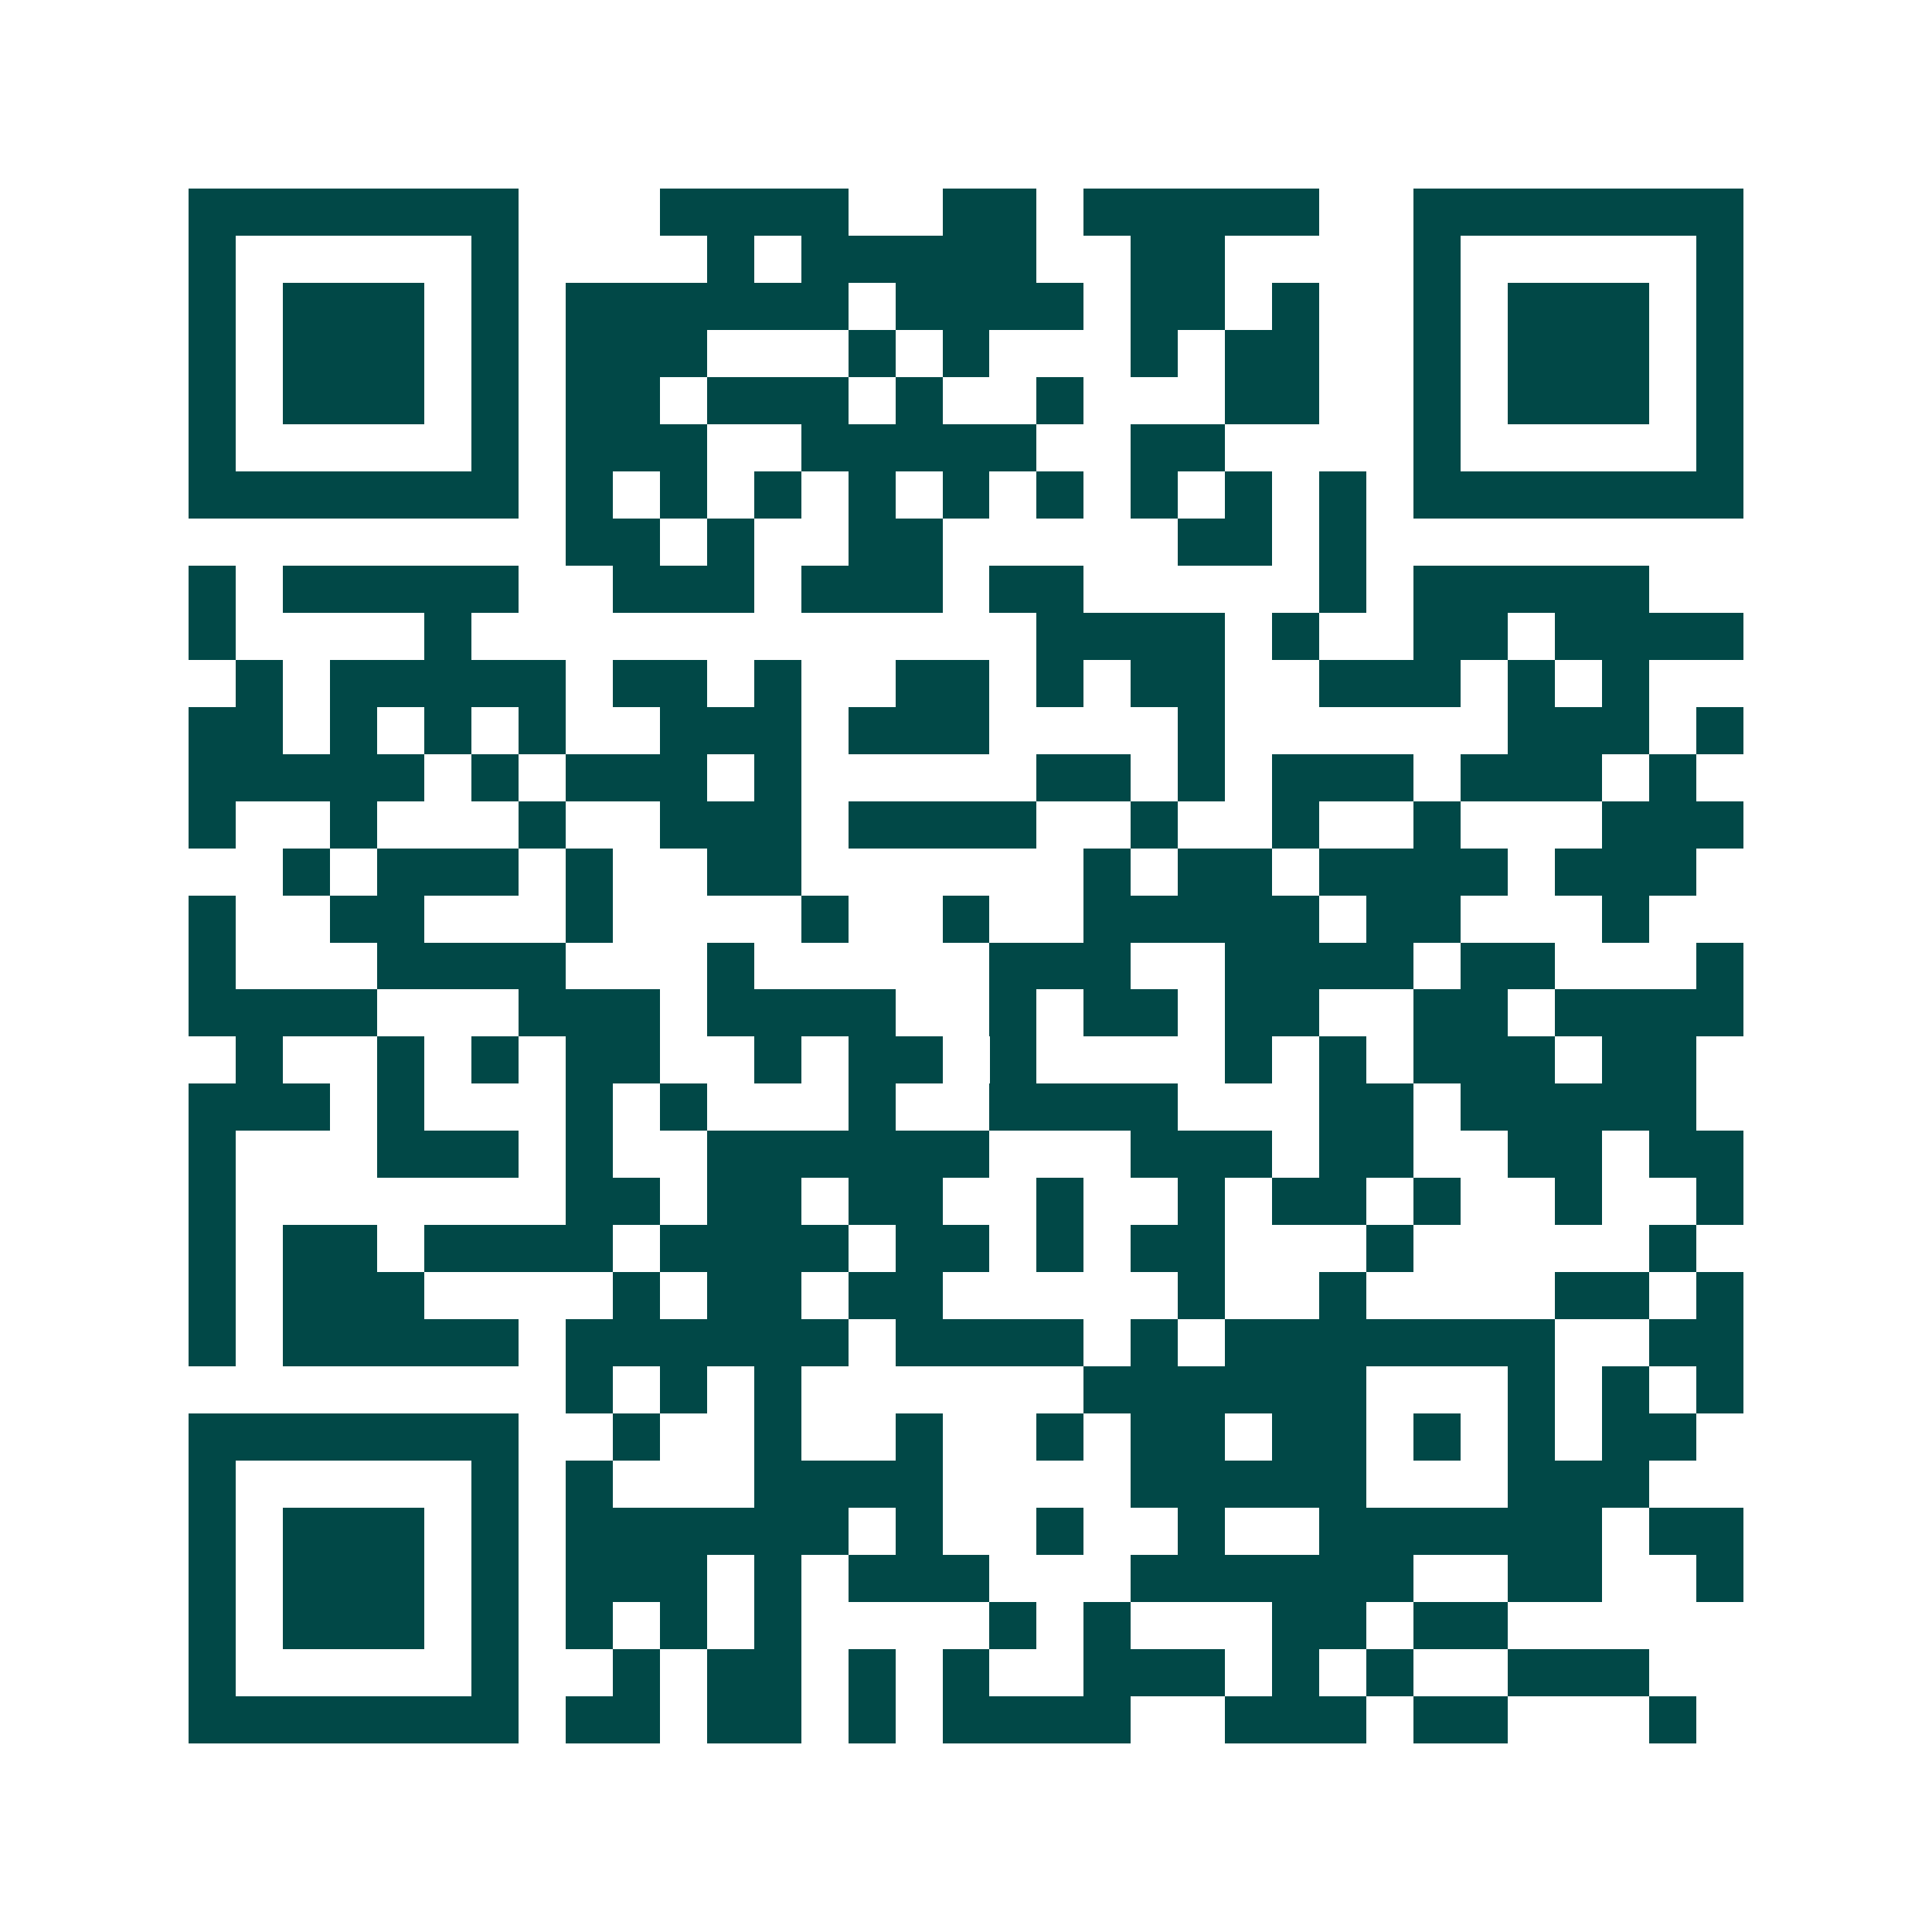 <svg xmlns="http://www.w3.org/2000/svg" width="200" height="200" viewBox="0 0 41 41" shape-rendering="crispEdges"><path fill="#ffffff" d="M0 0h41v41H0z"/><path stroke="#014847" d="M4 4.5h7m3 0h4m2 0h2m1 0h5m2 0h7M4 5.5h1m5 0h1m4 0h1m1 0h5m2 0h2m4 0h1m5 0h1M4 6.5h1m1 0h3m1 0h1m1 0h6m1 0h4m1 0h2m1 0h1m2 0h1m1 0h3m1 0h1M4 7.5h1m1 0h3m1 0h1m1 0h3m3 0h1m1 0h1m3 0h1m1 0h2m2 0h1m1 0h3m1 0h1M4 8.5h1m1 0h3m1 0h1m1 0h2m1 0h3m1 0h1m2 0h1m3 0h2m2 0h1m1 0h3m1 0h1M4 9.5h1m5 0h1m1 0h3m2 0h5m2 0h2m4 0h1m5 0h1M4 10.5h7m1 0h1m1 0h1m1 0h1m1 0h1m1 0h1m1 0h1m1 0h1m1 0h1m1 0h1m1 0h7M12 11.5h2m1 0h1m2 0h2m5 0h2m1 0h1M4 12.5h1m1 0h5m2 0h3m1 0h3m1 0h2m5 0h1m1 0h5M4 13.5h1m4 0h1m12 0h4m1 0h1m2 0h2m1 0h4M5 14.5h1m1 0h5m1 0h2m1 0h1m2 0h2m1 0h1m1 0h2m2 0h3m1 0h1m1 0h1M4 15.5h2m1 0h1m1 0h1m1 0h1m2 0h3m1 0h3m4 0h1m6 0h3m1 0h1M4 16.5h5m1 0h1m1 0h3m1 0h1m5 0h2m1 0h1m1 0h3m1 0h3m1 0h1M4 17.5h1m2 0h1m3 0h1m2 0h3m1 0h4m2 0h1m2 0h1m2 0h1m3 0h3M6 18.5h1m1 0h3m1 0h1m2 0h2m6 0h1m1 0h2m1 0h4m1 0h3M4 19.5h1m2 0h2m3 0h1m4 0h1m2 0h1m2 0h5m1 0h2m3 0h1M4 20.5h1m3 0h4m3 0h1m5 0h3m2 0h4m1 0h2m3 0h1M4 21.5h4m3 0h3m1 0h4m2 0h1m1 0h2m1 0h2m2 0h2m1 0h4M5 22.5h1m2 0h1m1 0h1m1 0h2m2 0h1m1 0h2m1 0h1m4 0h1m1 0h1m1 0h3m1 0h2M4 23.5h3m1 0h1m3 0h1m1 0h1m3 0h1m2 0h4m3 0h2m1 0h5M4 24.5h1m3 0h3m1 0h1m2 0h6m3 0h3m1 0h2m2 0h2m1 0h2M4 25.5h1m7 0h2m1 0h2m1 0h2m2 0h1m2 0h1m1 0h2m1 0h1m2 0h1m2 0h1M4 26.5h1m1 0h2m1 0h4m1 0h4m1 0h2m1 0h1m1 0h2m3 0h1m5 0h1M4 27.5h1m1 0h3m4 0h1m1 0h2m1 0h2m5 0h1m2 0h1m4 0h2m1 0h1M4 28.5h1m1 0h5m1 0h6m1 0h4m1 0h1m1 0h7m2 0h2M12 29.5h1m1 0h1m1 0h1m6 0h6m3 0h1m1 0h1m1 0h1M4 30.5h7m2 0h1m2 0h1m2 0h1m2 0h1m1 0h2m1 0h2m1 0h1m1 0h1m1 0h2M4 31.5h1m5 0h1m1 0h1m3 0h4m4 0h5m3 0h3M4 32.5h1m1 0h3m1 0h1m1 0h6m1 0h1m2 0h1m2 0h1m2 0h6m1 0h2M4 33.5h1m1 0h3m1 0h1m1 0h3m1 0h1m1 0h3m3 0h6m2 0h2m2 0h1M4 34.5h1m1 0h3m1 0h1m1 0h1m1 0h1m1 0h1m4 0h1m1 0h1m3 0h2m1 0h2M4 35.5h1m5 0h1m2 0h1m1 0h2m1 0h1m1 0h1m2 0h3m1 0h1m1 0h1m2 0h3M4 36.5h7m1 0h2m1 0h2m1 0h1m1 0h4m2 0h3m1 0h2m3 0h1"/></svg>
